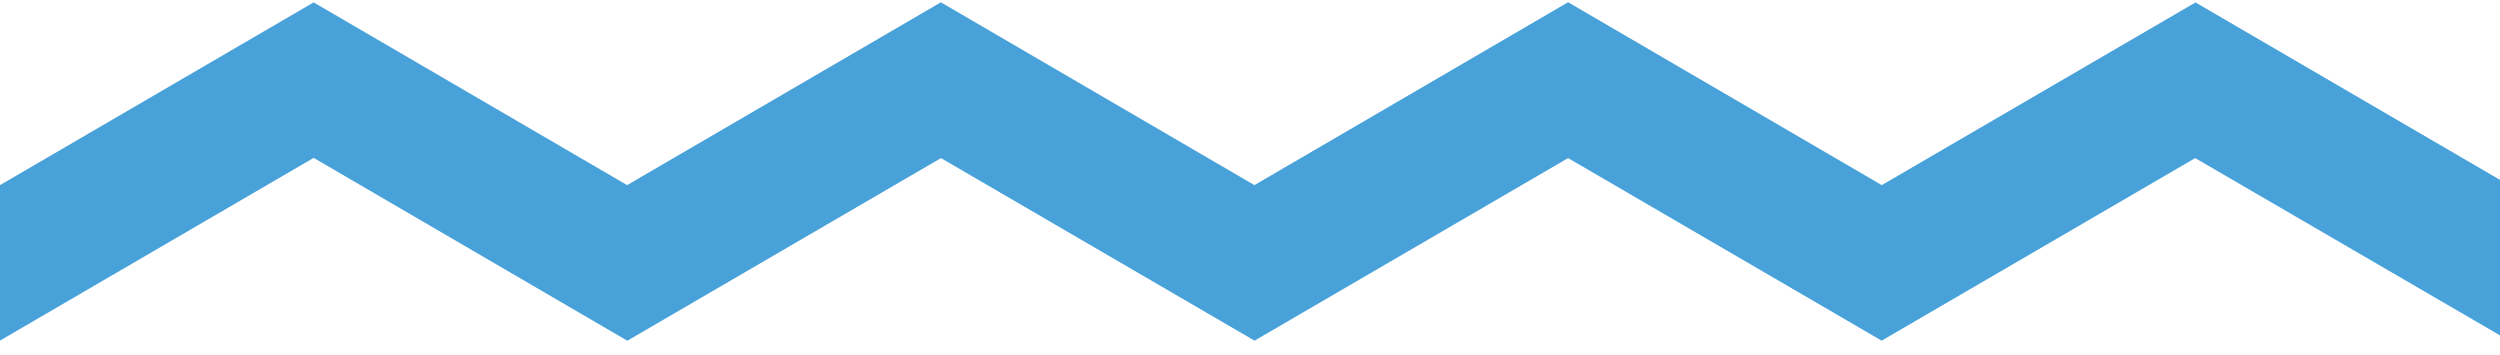 <svg xmlns="http://www.w3.org/2000/svg" width="155" height="22" viewBox="0 0 155 22" fill="none"><path d="M136.116 0.147L136.102 0.162L116.669 11.477L97.236 0.147H97.222V0.162L97.207 0.147L77.774 11.477L58.341 0.147V0.162L58.327 0.147L38.88 11.477L19.447 0.147L0 11.477V21.117L19.447 9.788L38.88 21.117H38.908L58.341 9.802L77.774 21.117H77.788L97.222 9.802L116.655 21.117H116.669L136.102 9.802L155 20.793V11.153L136.116 0.147Z" fill="#48A2D9"></path></svg>